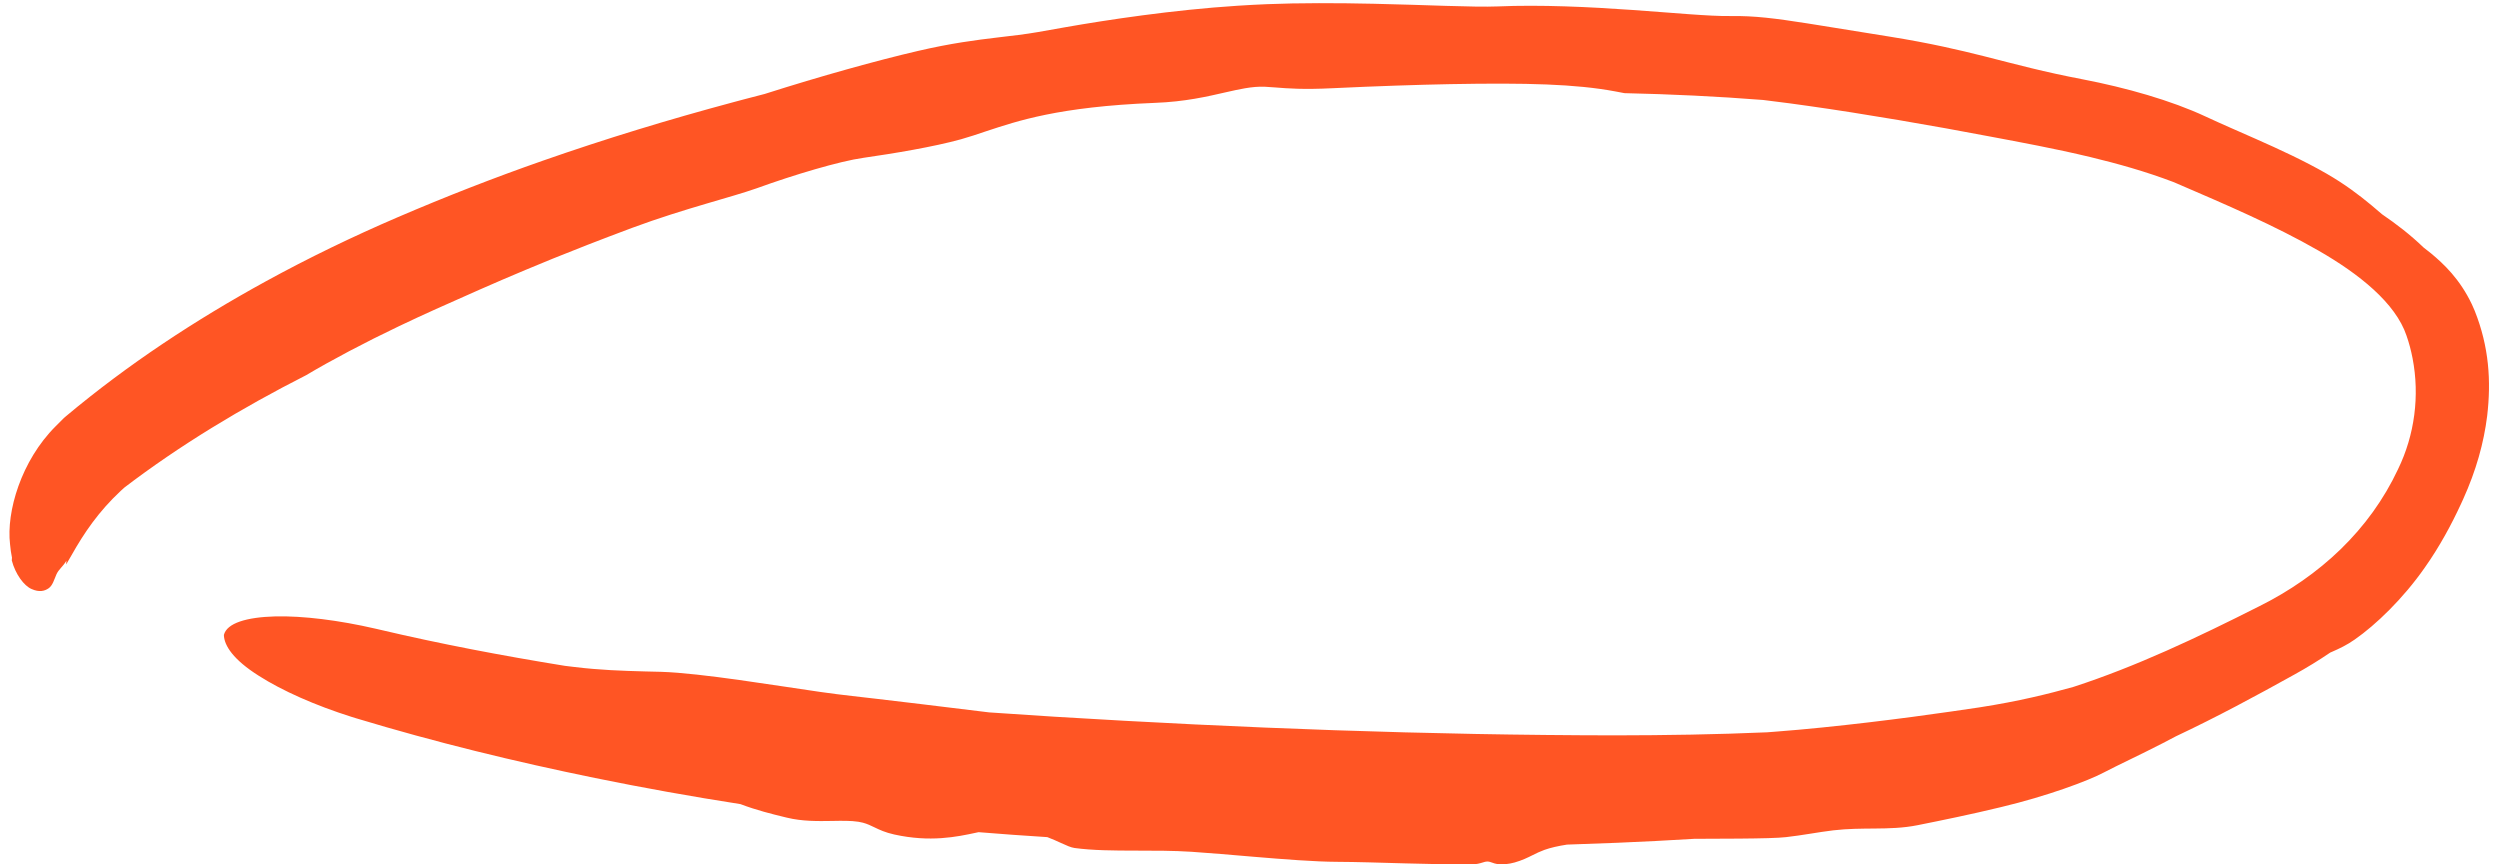 <?xml version="1.0" encoding="UTF-8"?> <svg xmlns="http://www.w3.org/2000/svg" width="214" height="74" viewBox="0 0 214 74" fill="none"><path d="M56.587 57.508C60.034 57.612 66.529 58.706 70.131 59.217C70.197 59.226 70.263 59.236 70.329 59.245C71.188 59.37 71.987 59.467 72.945 59.578C73.542 59.647 74.19 59.72 74.953 59.809C77.055 60.05 79.944 60.405 84.671 60.981C86.54 61.111 88.424 61.234 90.298 61.352C106.223 62.327 122.282 62.928 138.231 62.947C142.589 62.941 146.94 62.873 151.254 62.686C151.509 62.667 151.766 62.647 152.022 62.627C157.069 62.247 163.168 61.465 166.967 60.913C167.831 60.795 168.646 60.674 169.422 60.554C172.855 60.022 175.365 59.389 177.496 58.795C182.842 57.058 188.083 54.578 193.349 51.918C198.583 49.318 202.835 45.365 205.274 40.16C206.695 37.235 207.136 33.877 206.517 30.675C206.388 30.004 206.214 29.346 205.997 28.729C205.056 25.929 201.926 23.442 198.471 21.457C194.719 19.3 190.523 17.509 186.303 15.691C186.217 15.654 186.13 15.617 186.043 15.581C183.649 14.67 181.237 14.002 178.976 13.455C175.801 12.693 172.896 12.17 170.512 11.717C165.365 10.734 159.525 9.736 154.801 9.068C154.255 8.99 153.714 8.915 153.199 8.846C152.394 8.738 151.633 8.642 150.926 8.558C146.983 8.248 143.021 8.062 139.055 7.974C138.793 7.925 138.528 7.875 138.258 7.823C134.891 7.193 130.706 7.081 124.133 7.202C121.271 7.259 117.954 7.367 114.055 7.552C111.542 7.675 110.24 7.572 109.173 7.486C108.859 7.461 108.565 7.438 108.268 7.425C107.72 7.402 107.16 7.457 106.571 7.557C106.061 7.644 105.531 7.762 104.961 7.892C103.355 8.259 101.443 8.712 98.849 8.806C90.579 9.138 87.066 10.366 84.441 11.226C83.672 11.485 82.976 11.722 82.253 11.924C79.917 12.571 76.509 13.137 73.915 13.509C71.851 13.796 67.874 14.995 64.909 16.069C64.866 16.085 64.822 16.101 64.777 16.116C63.665 16.507 62.172 16.929 60.429 17.443C58.55 17.998 56.389 18.66 54.118 19.502C48.394 21.64 45.416 22.919 43.023 23.936C42.338 24.23 41.709 24.504 41.075 24.784C39.952 25.28 38.673 25.844 37.331 26.449C36.294 26.916 35.233 27.406 34.163 27.917C31.24 29.31 28.343 30.843 26.208 32.115C20.718 34.907 15.421 38.089 10.597 41.772L10.812 41.587C10.648 41.73 10.49 41.873 10.336 42.018C8.438 43.789 7.199 45.617 6.122 47.529C5.965 47.802 5.813 48.066 5.664 48.317L5.685 47.995C5.356 48.543 5.036 48.715 4.83 49.167C4.636 49.609 4.51 50.116 4.161 50.358C3.821 50.597 3.355 50.712 2.712 50.424C2.059 50.153 1.315 49.148 1.009 47.973C1.011 47.925 1.018 47.782 1.025 47.734C0.952 47.383 0.895 47.001 0.86 46.587C0.531 43.814 1.803 39.441 4.769 36.483C5 36.241 5.235 36.006 5.477 35.776C5.513 35.745 5.619 35.65 5.657 35.621C10.969 31.171 16.74 27.38 22.751 24.084C26.431 22.068 30.208 20.242 34.056 18.59C38.129 16.84 42.277 15.219 46.467 13.755C51.838 11.876 57.272 10.224 62.747 8.755C63.052 8.673 63.359 8.591 63.668 8.509C64.262 8.352 64.862 8.196 65.456 8.043C70.251 6.514 75.111 5.165 78.571 4.362C81.424 3.697 83.556 3.427 85.375 3.21C86.626 3.062 87.74 2.939 88.847 2.745C89.446 2.64 90.257 2.492 91.241 2.322C94.729 1.71 100.367 0.848 105.942 0.491C106.775 0.437 107.612 0.392 108.434 0.358C111.235 0.243 114.486 0.253 117.584 0.322C122.015 0.415 126.13 0.635 128.207 0.55C131.856 0.394 136.043 0.591 139.735 0.853C143.256 1.099 146.331 1.4 148.097 1.373C150.209 1.342 151.989 1.579 154.637 1.991C154.951 2.04 155.276 2.092 155.613 2.146C157.253 2.411 159.222 2.732 161.747 3.134C165.263 3.699 167.719 4.282 169.806 4.805C172.74 5.55 174.922 6.148 178.283 6.791C181.99 7.505 185.853 8.598 188.795 9.973C188.811 9.98 188.826 9.987 188.842 9.994C190.099 10.582 191.564 11.212 193.093 11.889C195.114 12.784 197.255 13.771 199.15 14.862C200.712 15.761 201.928 16.685 202.974 17.551C203.298 17.82 203.612 18.088 203.909 18.345C205.131 19.177 206.327 20.097 207.452 21.181C207.656 21.336 207.865 21.498 208.087 21.68C209.171 22.583 210.554 23.865 211.598 26.061C211.683 26.243 211.764 26.427 211.839 26.613C213.064 29.69 213.252 32.62 212.901 35.609C212.613 37.921 211.959 40.269 210.847 42.73C210.782 42.873 210.715 43.019 210.646 43.167C209.854 44.884 208.815 46.815 207.556 48.593C205.702 51.25 203.368 53.489 201.568 54.742C200.897 55.215 200.245 55.522 199.607 55.8C199.604 55.801 199.601 55.802 199.598 55.803C199.555 55.822 199.511 55.842 199.467 55.861C198.48 56.532 197.465 57.152 196.43 57.725C193.123 59.563 189.762 61.377 186.259 63.027C185.875 63.232 185.486 63.435 185.097 63.635C183.2 64.613 181.297 65.49 180.07 66.134C178.747 66.839 175.201 68.157 171.301 69.085C171.257 69.095 171.214 69.106 171.17 69.116C168.753 69.702 166.211 70.224 164.142 70.637C162.909 70.884 161.713 70.911 160.492 70.922C159.351 70.933 158.185 70.93 156.927 71.077C156.297 71.15 155.624 71.261 154.896 71.375C154.266 71.475 153.591 71.578 152.882 71.659C152.234 71.735 150.751 71.77 148.877 71.785C147.73 71.794 146.395 71.797 145.026 71.803C142.824 71.939 140.625 72.051 138.43 72.142C137.01 72.202 135.558 72.254 134.135 72.298C133.376 72.416 132.726 72.563 132.207 72.749C131.836 72.882 131.51 73.04 131.191 73.201C130.751 73.42 130.294 73.646 129.655 73.827C129.162 73.968 128.582 74.024 128.187 73.967C128.003 73.94 127.862 73.889 127.734 73.843C127.586 73.791 127.459 73.744 127.301 73.745C127.187 73.746 127.068 73.783 126.922 73.828C126.688 73.9 126.383 73.993 125.917 73.995C124.2 74.002 122.227 73.958 120.316 73.906C118.186 73.847 116.094 73.779 114.438 73.772C112.576 73.764 109.926 73.559 107.277 73.336C105.431 73.18 103.578 73.016 101.99 72.912C100.432 72.811 98.806 72.815 97.23 72.813C95.339 72.811 93.517 72.799 91.981 72.588C91.67 72.546 91.291 72.373 90.816 72.156C90.481 72.003 90.094 71.826 89.651 71.658C87.692 71.535 85.723 71.394 83.765 71.234C83.694 71.249 83.621 71.265 83.547 71.28C83.546 71.281 83.545 71.281 83.544 71.281C81.898 71.635 79.625 72.113 76.549 71.433C75.772 71.261 75.287 71.029 74.855 70.821C74.533 70.665 74.238 70.522 73.866 70.423C73.747 70.392 73.62 70.365 73.482 70.343C72.828 70.24 72.061 70.259 71.201 70.273C70.008 70.294 68.672 70.311 67.365 69.993C67.276 69.972 67.181 69.948 67.081 69.924C66.146 69.697 64.745 69.353 63.381 68.832C59.22 68.184 55.075 67.442 50.946 66.599C44.069 65.192 37.235 63.528 30.469 61.48C30.342 61.441 30.218 61.403 30.095 61.364C27 60.387 24.159 59.133 22.141 57.84C19.992 56.482 19.187 55.274 19.164 54.353C19.416 53.338 21.104 52.83 23.562 52.764C25.953 52.708 29.008 53.091 32.155 53.817C32.275 53.844 32.396 53.872 32.519 53.901C37.739 55.132 43.031 56.133 48.356 56.996C48.637 57.029 48.927 57.065 49.203 57.098C51.291 57.354 53.261 57.424 55.228 57.475C55.677 57.486 56.141 57.498 56.587 57.508Z" fill="#FF5524"></path></svg> 